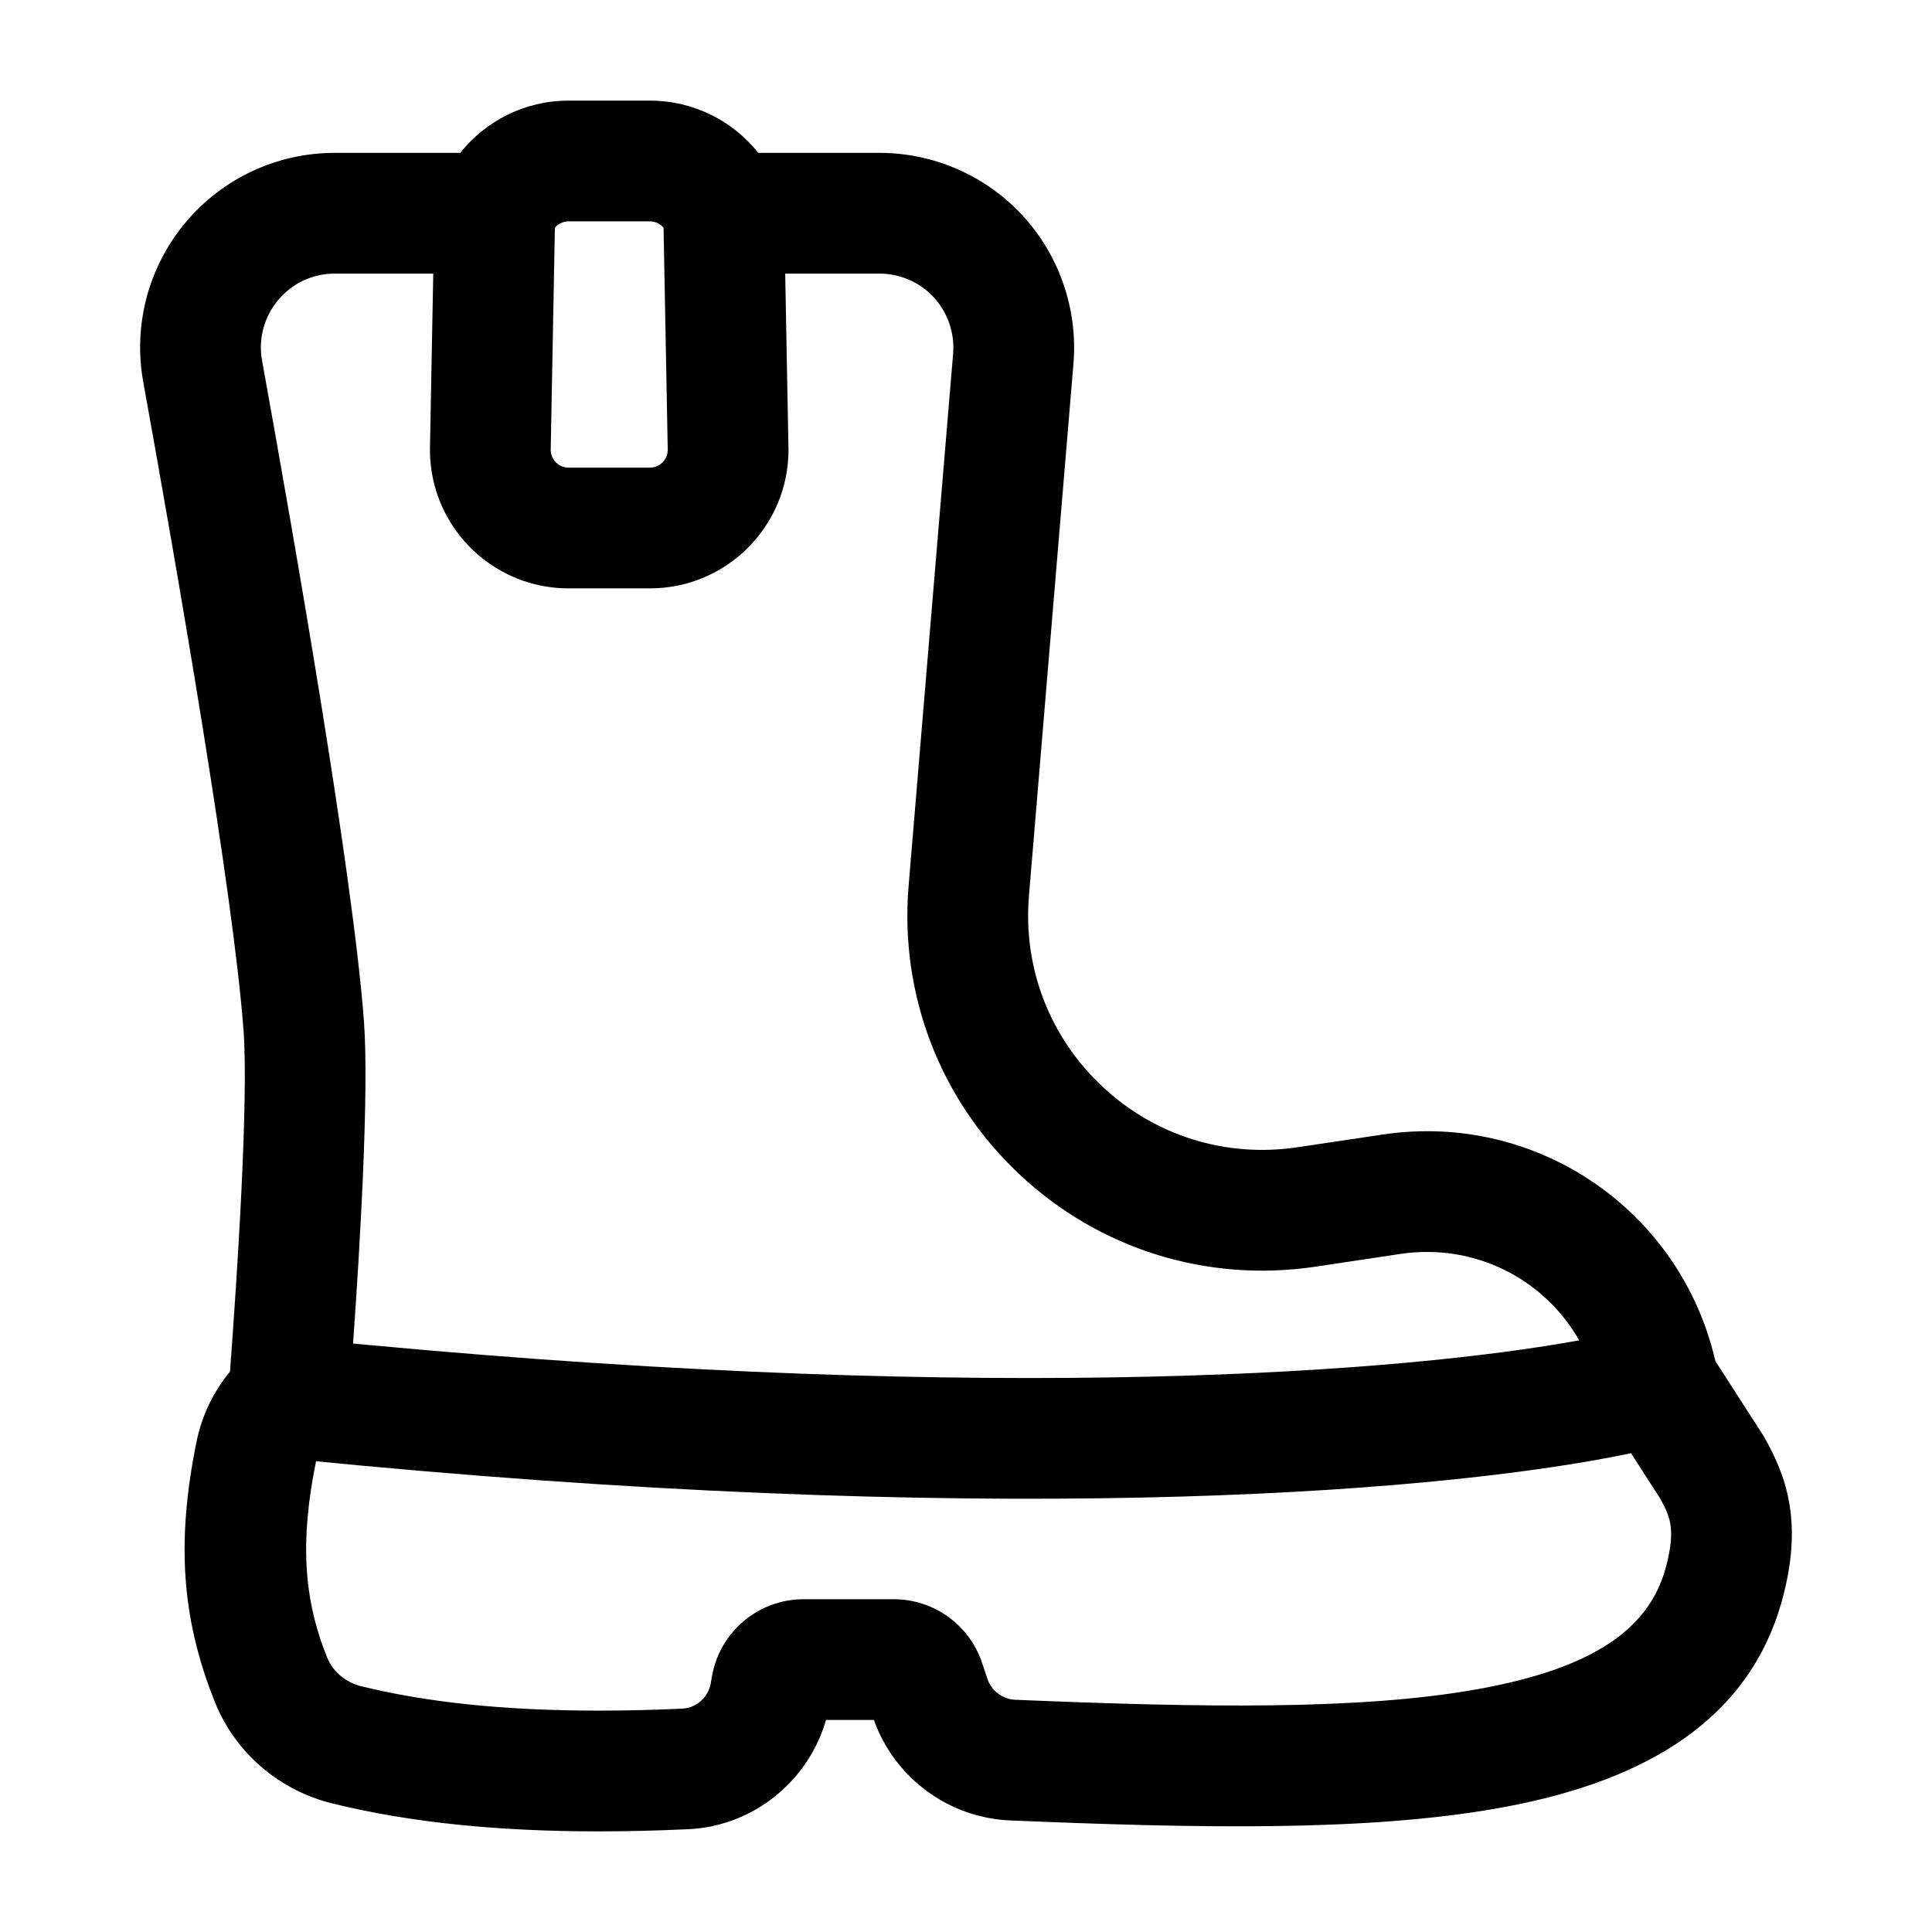 <svg width="24" height="24" viewBox="0 0 24 24" fill="none" xmlns="http://www.w3.org/2000/svg">
<g id="icons">
<path id="Vector (Stroke)" fill-rule="evenodd" clip-rule="evenodd" d="M7.062 1.25C6.517 1.25 6.032 1.504 5.717 1.899H4.157C3.441 1.899 2.764 2.215 2.304 2.765C1.844 3.315 1.652 4.036 1.779 4.742C2.194 7.037 2.897 11.078 3.025 12.796C3.09 13.663 2.945 15.868 2.857 17.039C2.653 17.285 2.507 17.583 2.44 17.915C2.193 19.135 2.249 20.101 2.673 21.152C2.927 21.78 3.474 22.242 4.128 22.403C5.086 22.639 6.179 22.75 7.436 22.75C7.793 22.75 8.165 22.741 8.55 22.723C9.357 22.686 10.042 22.127 10.261 21.366H10.856C11.111 22.084 11.784 22.582 12.547 22.614C14.834 22.71 16.959 22.756 18.604 22.463C20.235 22.174 21.68 21.494 22.131 19.902C22.258 19.449 22.289 19.057 22.231 18.697C22.173 18.337 22.035 18.066 21.924 17.867L21.913 17.846L21.309 16.908C20.88 15.039 19.094 13.809 17.181 14.093L16.114 14.252C15.227 14.384 14.347 14.11 13.694 13.497C13.039 12.884 12.707 12.022 12.782 11.128L13.335 4.516C13.39 3.843 13.161 3.175 12.704 2.678C12.247 2.183 11.601 1.899 10.927 1.899H9.42C9.105 1.504 8.62 1.25 8.074 1.25H7.062ZM19.617 16.65C19.184 15.888 18.32 15.441 17.402 15.576L16.335 15.736C14.995 15.935 13.656 15.518 12.668 14.592C11.678 13.665 11.174 12.354 11.287 11.003L11.84 4.393C11.861 4.138 11.773 3.882 11.6 3.694C11.428 3.507 11.181 3.399 10.927 3.399H9.754L9.795 5.588C9.795 6.538 9.024 7.309 8.074 7.309H7.062C6.263 7.309 5.59 6.763 5.397 6.024C5.361 5.885 5.341 5.739 5.341 5.588L5.341 5.574L5.382 3.399H4.157C3.885 3.399 3.63 3.518 3.455 3.728C3.28 3.937 3.207 4.209 3.255 4.477C3.664 6.739 4.385 10.87 4.521 12.684C4.586 13.56 4.473 15.462 4.386 16.69L4.57 16.707C12.47 17.445 17.482 17.041 19.617 16.65ZM8.295 5.593L8.243 2.829C8.202 2.78 8.141 2.75 8.074 2.75H7.062C6.996 2.75 6.934 2.78 6.893 2.829L6.841 5.593C6.844 5.712 6.943 5.809 7.062 5.809H8.074C8.194 5.809 8.292 5.712 8.295 5.593ZM3.926 18.152C3.727 19.133 3.767 19.854 4.064 20.59C4.102 20.684 4.166 20.768 4.25 20.833C4.318 20.885 4.398 20.925 4.487 20.947C5.295 21.146 6.262 21.25 7.436 21.25C7.768 21.25 8.116 21.242 8.481 21.225C8.646 21.217 8.798 21.087 8.829 20.913L8.843 20.828L8.844 20.826C8.94 20.271 9.42 19.866 9.984 19.866H11.102C11.601 19.866 12.042 20.185 12.2 20.657L12.267 20.857C12.315 21.002 12.456 21.109 12.61 21.115C14.924 21.212 16.885 21.245 18.341 20.986C19.811 20.725 20.48 20.225 20.687 19.494C20.77 19.201 20.766 19.034 20.75 18.935C20.735 18.839 20.7 18.754 20.625 18.618L20.261 18.052C18.094 18.511 12.806 18.98 4.454 18.203C4.279 18.186 4.103 18.17 3.926 18.152Z" fill="#010101"/>
</g>
</svg>
